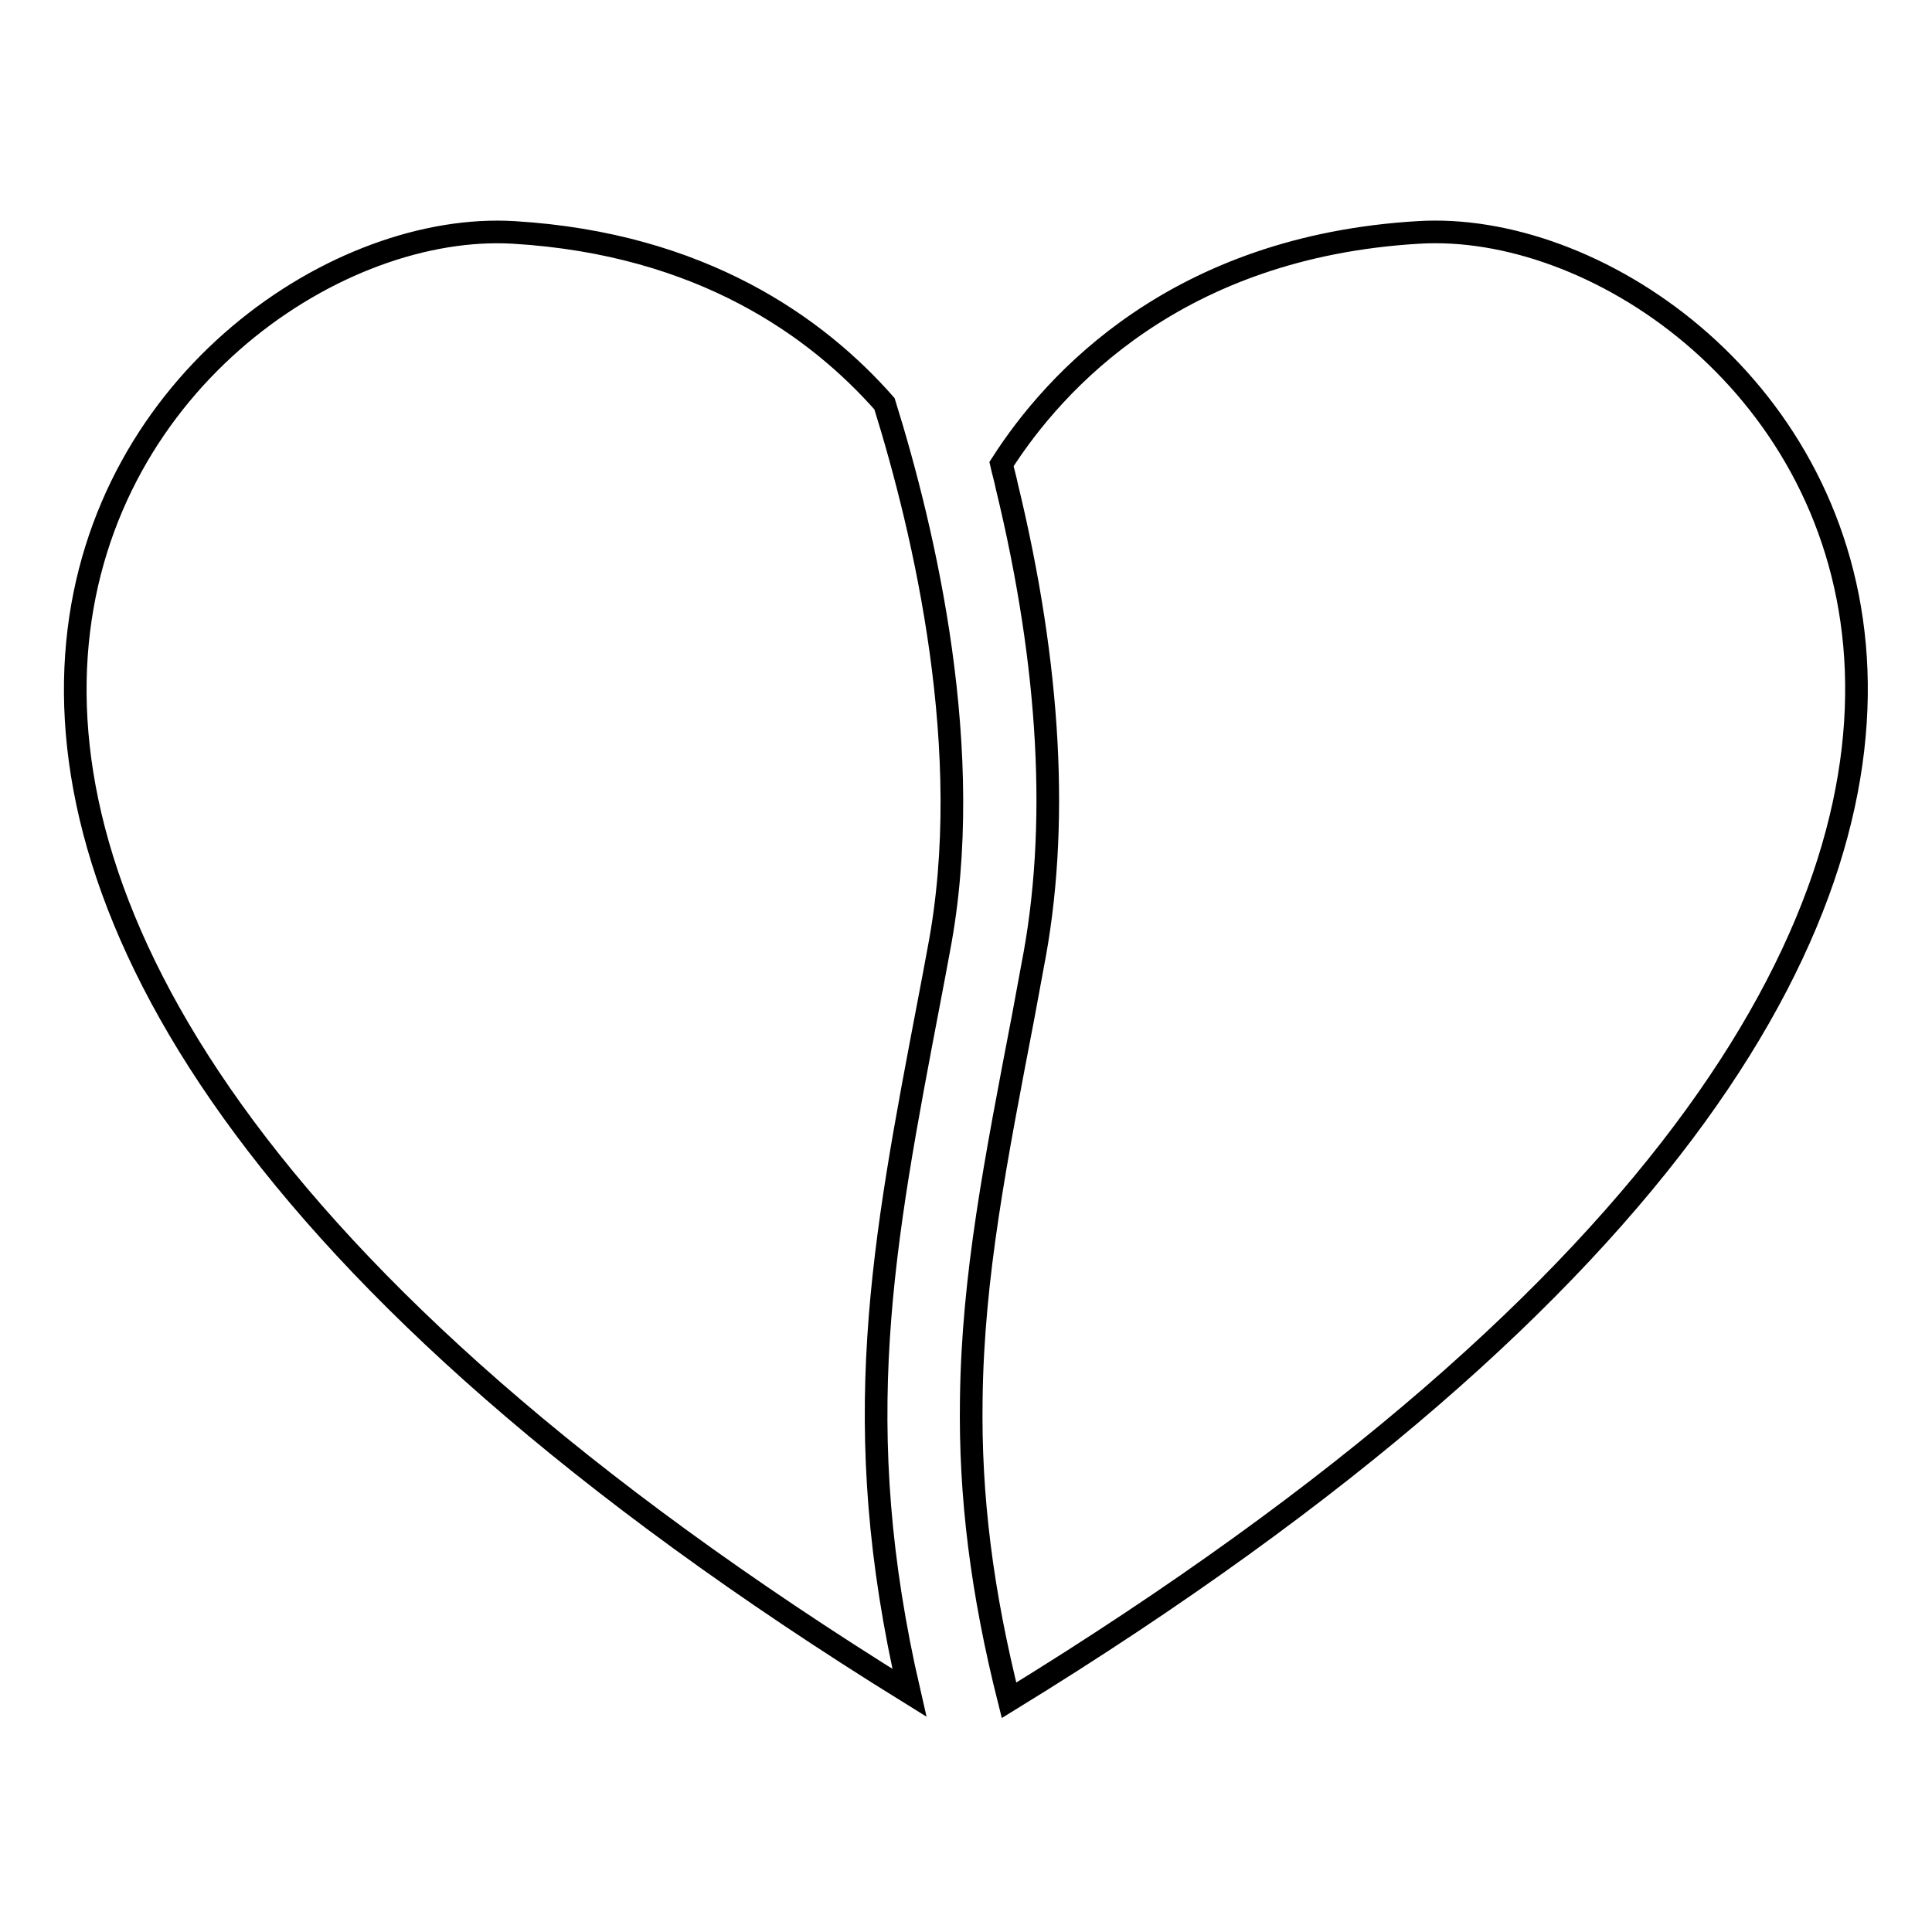 <?xml version="1.0" encoding="utf-8"?>
<!-- Svg Vector Icons : http://www.onlinewebfonts.com/icon -->
<!DOCTYPE svg PUBLIC "-//W3C//DTD SVG 1.1//EN" "http://www.w3.org/Graphics/SVG/1.1/DTD/svg11.dtd">
<svg version="1.1" xmlns="http://www.w3.org/2000/svg" xmlns:xlink="http://www.w3.org/1999/xlink" x="0px" y="0px" viewBox="0 0 256 256" enable-background="new 0 0 256 256" xml:space="preserve">
<g> <path stroke-width="3" fill-opacity="0" stroke="#000000"  d="M187.9,30.8c-31.9,1.9-48.1,19.6-55.2,30.7c0.2,0.9,0.5,1.9,0.7,2.9c5.8,23.9,7,45.4,3.4,63.7 c-0.4,2.2-0.8,4.3-1.2,6.5c-3.7,19.3-6.7,34.5-6.9,50.8c-0.2,12.9,1.4,25.6,5,39.9C313.8,114.7,234.3,27.9,187.9,30.8z  M123.2,132.2c0.4-2.1,0.8-4.2,1.2-6.4c5-26.1-1.9-55.3-7.2-72.3C108.3,43.4,93,32.3,68.1,30.8c-46.3-2.8-125.4,83.4,52.4,193.5 C112.3,188.8,116.9,165.2,123.2,132.2z"/></g>
</svg>